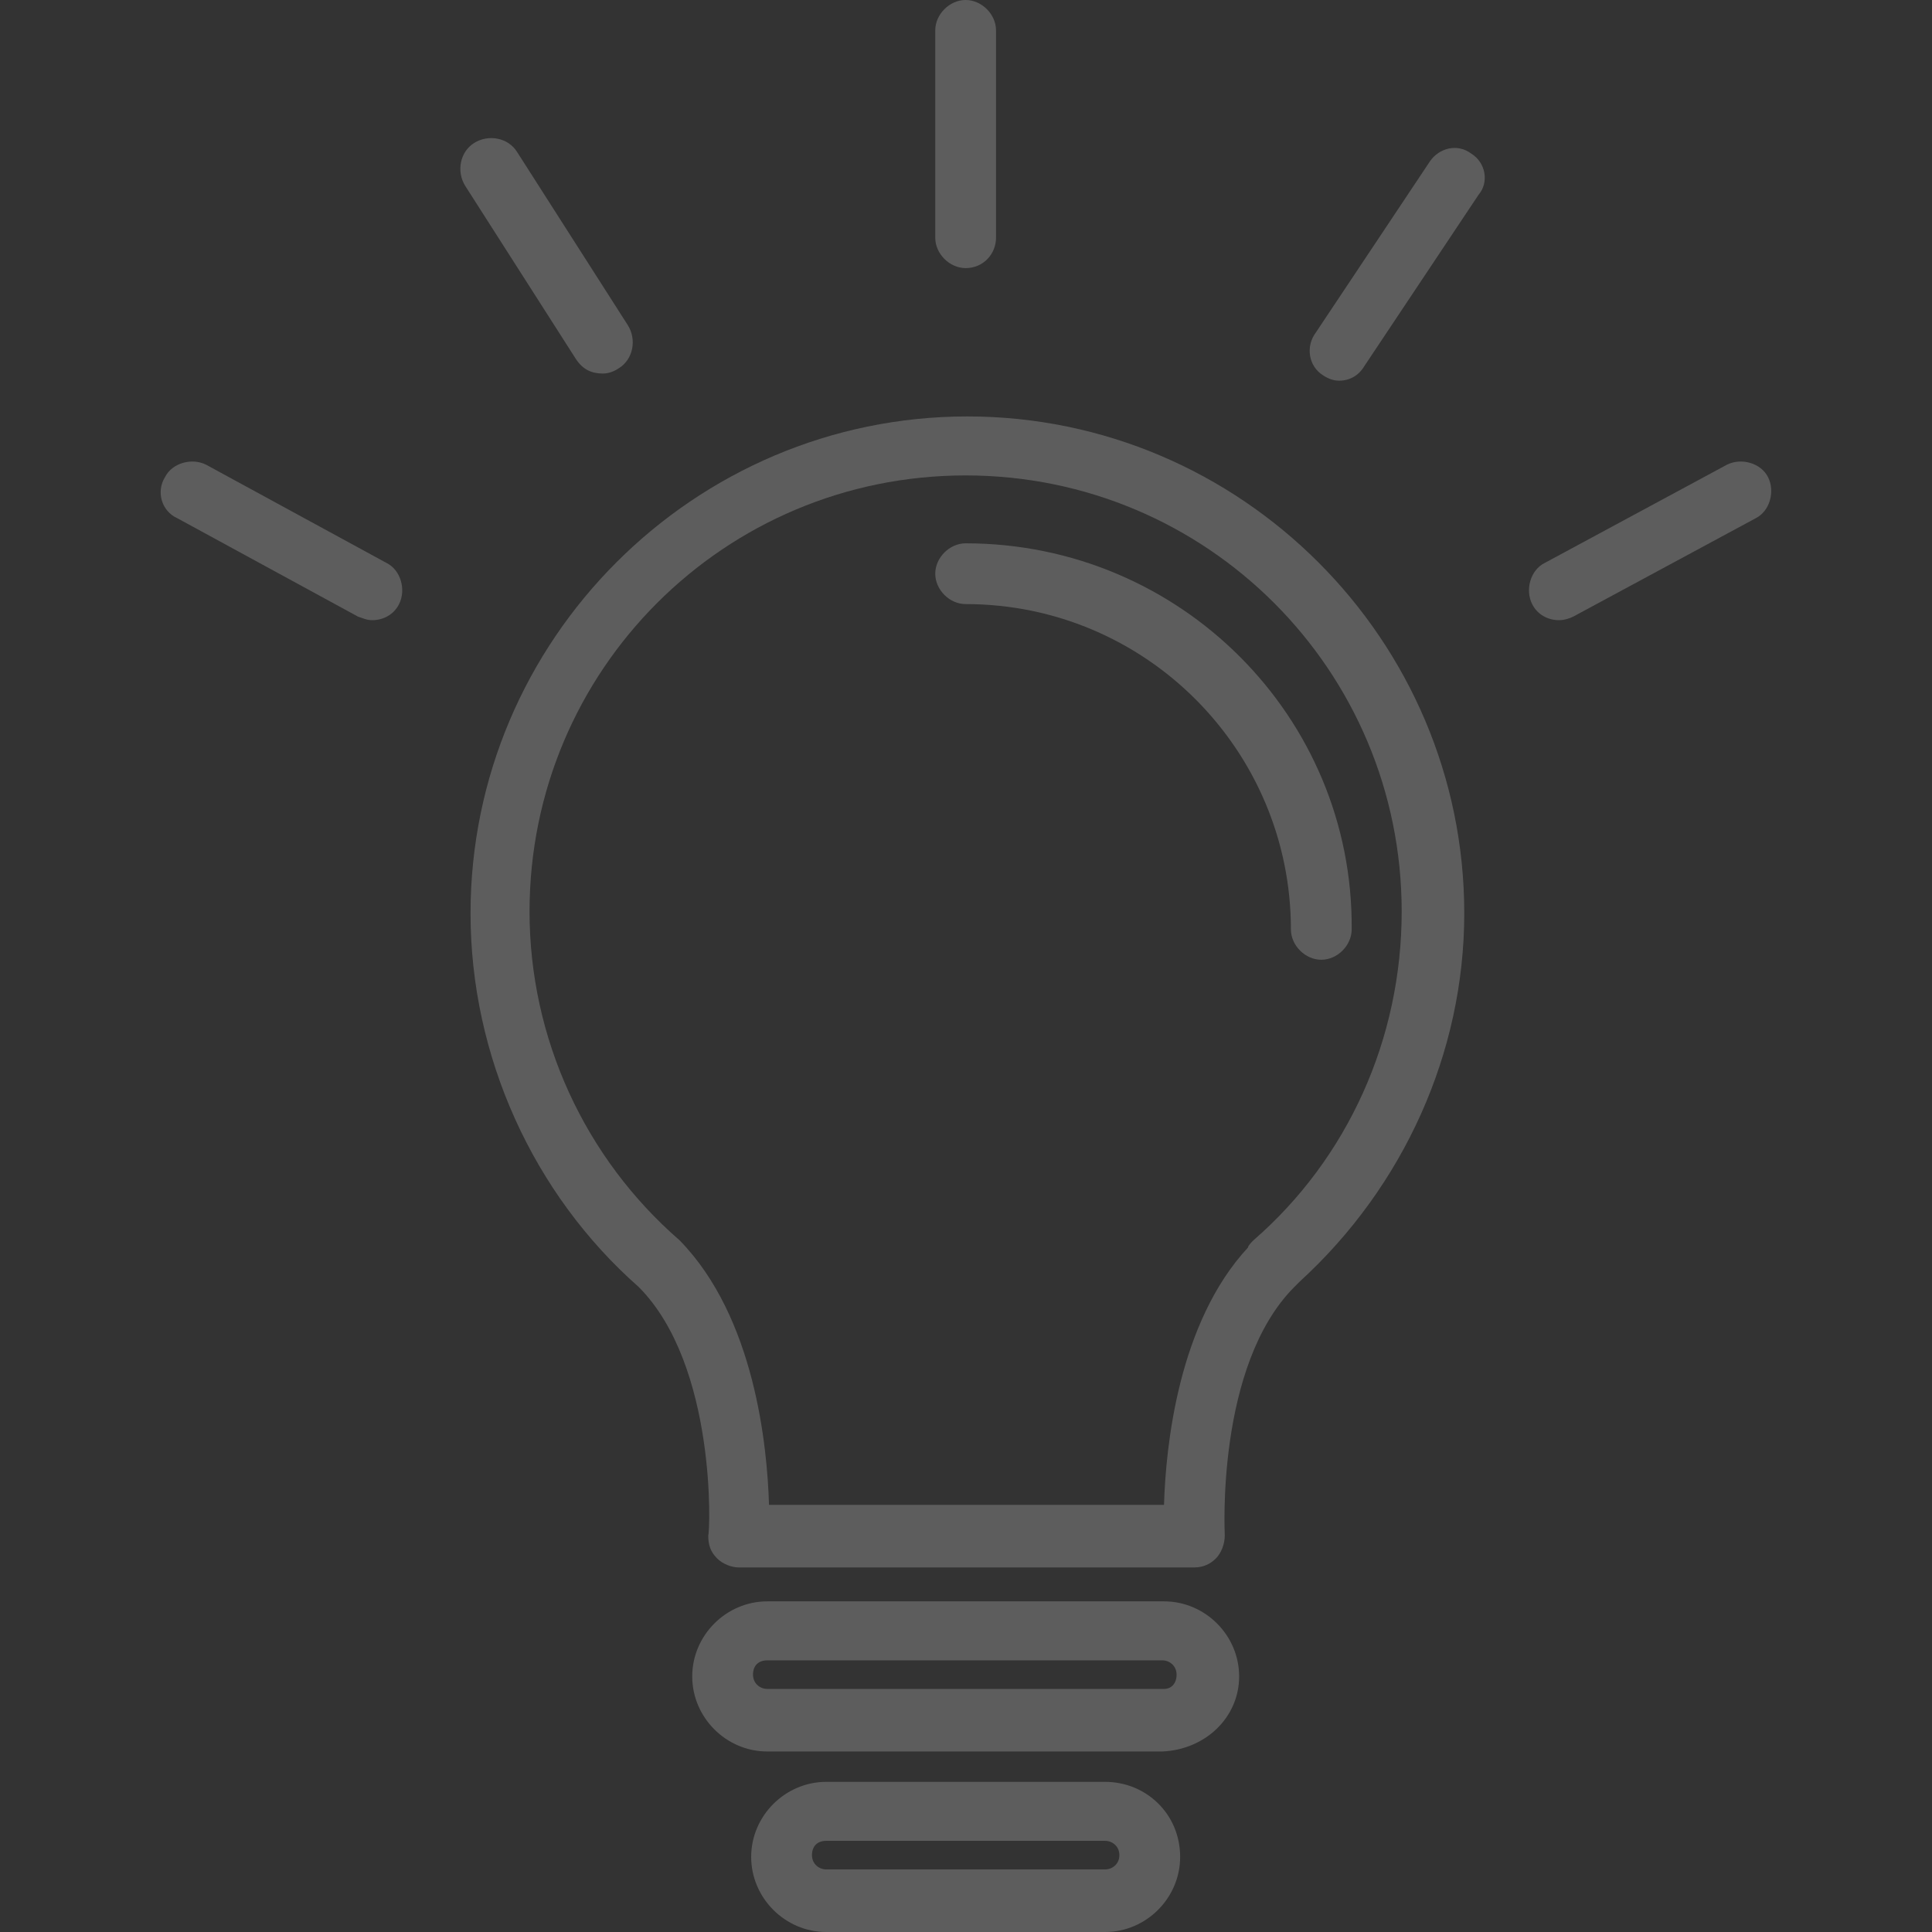 <svg xmlns="http://www.w3.org/2000/svg" fill="none" viewBox="0 0 80 80" height="80" width="80">
<rect x="0" y="0" width="80" height="80" fill="#333333" stroke="none"/>
<g opacity="0.21">
<path fill="white" d="M40.058 17.244C28.735 17.244 19.484 26.495 19.484 37.818C19.484 43.738 22.075 49.437 26.441 53.285C29.697 56.541 29.401 63.498 29.327 63.572C29.327 63.942 29.401 64.238 29.697 64.534C29.919 64.756 30.289 64.904 30.585 64.904H49.457C49.827 64.904 50.123 64.756 50.345 64.534C50.567 64.312 50.715 63.942 50.715 63.572C50.715 63.498 50.345 56.541 53.601 53.285C53.675 53.211 53.749 53.137 53.823 53.063C58.115 49.141 60.632 43.59 60.632 37.818C60.632 26.495 51.381 17.244 40.058 17.244ZM51.899 51.361C51.825 51.435 51.677 51.583 51.677 51.657C48.791 54.765 48.273 59.871 48.199 62.313H31.843C31.769 59.871 31.251 54.543 28.143 51.361C24.221 47.956 21.927 42.998 21.927 37.744C21.927 27.753 29.993 19.686 39.984 19.686C49.975 19.686 58.041 27.753 58.041 37.744C58.041 42.998 55.821 47.956 51.899 51.361Z"></path>
<path fill="white" d="M39.985 22.498C39.319 22.498 38.727 23.09 38.727 23.756C38.727 24.422 39.319 25.014 39.985 25.014C47.459 25.014 53.454 31.083 53.454 38.483C53.454 39.149 54.046 39.741 54.712 39.741C55.378 39.741 55.97 39.149 55.97 38.483C56.044 29.677 48.865 22.498 39.985 22.498Z"></path>
<path fill="white" d="M48.202 66.309H31.772C30.07 66.309 28.664 67.715 28.664 69.417C28.664 71.119 30.07 72.525 31.772 72.525H48.127C49.904 72.451 51.31 71.119 51.31 69.417C51.31 67.715 49.904 66.309 48.202 66.309ZM48.202 69.935H31.772C31.476 69.935 31.18 69.713 31.18 69.343C31.18 68.973 31.402 68.751 31.772 68.751H48.127C48.423 68.751 48.72 68.973 48.72 69.343C48.72 69.713 48.498 69.935 48.202 69.935Z"></path>
<path fill="white" d="M45.759 73.783H34.214C32.512 73.783 31.105 75.189 31.105 76.891C31.105 78.594 32.512 80 34.214 80H45.759C47.461 80 48.867 78.594 48.867 76.891C48.867 75.115 47.461 73.783 45.759 73.783ZM45.759 77.409H34.214C33.918 77.409 33.622 77.188 33.622 76.817C33.622 76.447 33.844 76.225 34.214 76.225H45.759C46.055 76.225 46.351 76.447 46.351 76.817C46.351 77.188 46.055 77.409 45.759 77.409Z"></path>
<path fill="white" d="M39.985 11.101C40.725 11.101 41.243 10.509 41.243 9.843V1.258C41.243 0.592 40.651 0 39.985 0C39.319 0 38.727 0.592 38.727 1.258V9.843C38.727 10.509 39.319 11.101 39.985 11.101Z"></path>
<path fill="white" d="M60.927 6.364C60.335 5.92 59.595 6.142 59.225 6.66L54.489 13.765C54.045 14.357 54.193 15.171 54.785 15.541C55.007 15.689 55.229 15.763 55.451 15.763C55.895 15.763 56.265 15.541 56.487 15.171L61.223 8.066C61.667 7.548 61.519 6.734 60.927 6.364Z"></path>
<path fill="white" d="M24.963 15.467C25.185 15.467 25.407 15.393 25.629 15.245C26.221 14.875 26.369 14.061 25.999 13.469L21.41 6.291C21.04 5.698 20.226 5.55 19.634 5.92C19.042 6.291 18.894 7.105 19.264 7.697L23.853 14.875C24.149 15.319 24.519 15.467 24.963 15.467Z"></path>
<path fill="white" d="M16.007 23.312L8.533 19.242C7.941 18.946 7.127 19.168 6.831 19.76C6.461 20.352 6.683 21.166 7.349 21.462L14.823 25.532C15.045 25.606 15.193 25.68 15.415 25.68C15.859 25.68 16.303 25.458 16.525 25.014C16.821 24.422 16.599 23.608 16.007 23.312Z"></path>
<path fill="white" d="M73.212 19.76C72.916 19.168 72.102 18.946 71.51 19.242L63.961 23.312C63.369 23.608 63.147 24.422 63.443 25.014C63.665 25.458 64.109 25.68 64.553 25.68C64.775 25.68 64.997 25.606 65.145 25.532L72.694 21.462C73.286 21.166 73.508 20.352 73.212 19.76Z"></path>
</g>
</svg>
